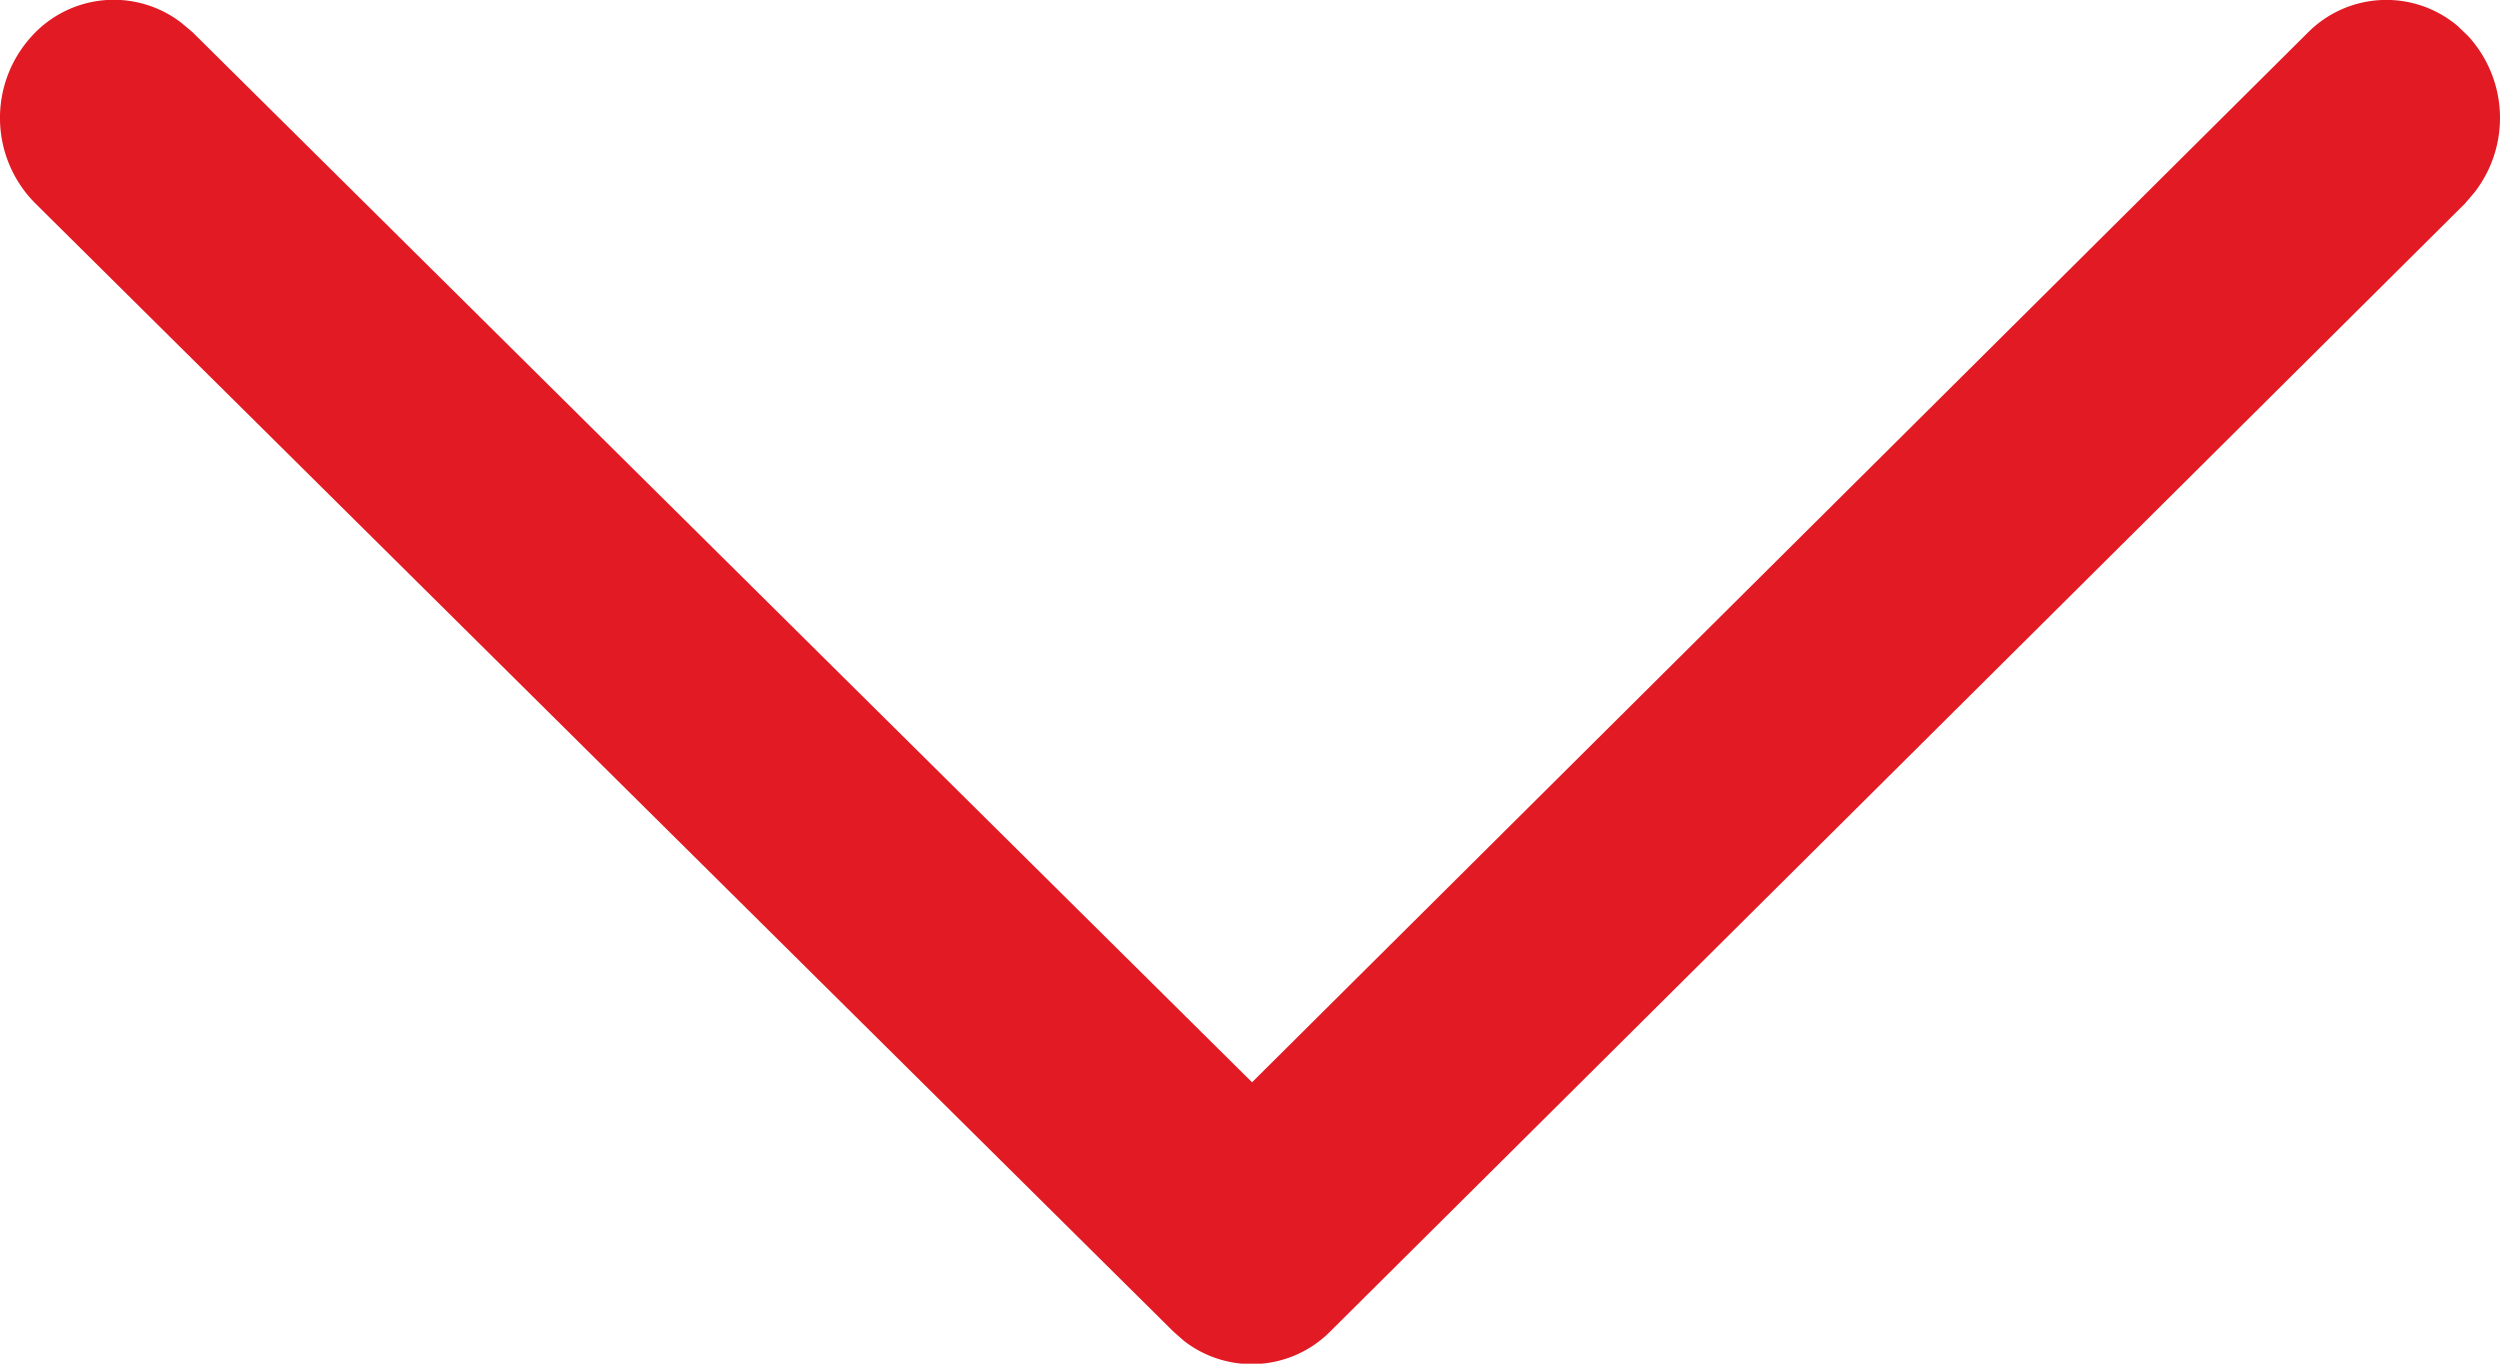 <svg xmlns="http://www.w3.org/2000/svg" width="22" height="12" viewBox="0 0 22 12"><defs><style>.a{fill:#e21a23;}</style></defs><path class="a" d="M.32.278A1.067,1.067,0,0,1,1.691.223l.1.085,9.925,9.985a.973.973,0,0,1,.083,1.289l-.082.093L1.788,21.691a1.065,1.065,0,0,1-1.467.032A.974.974,0,0,1,.2,20.405l.084-.1,9.24-9.323L.288,1.692A.973.973,0,0,1,.231.37Z" transform="translate(22) rotate(90)"/></svg>